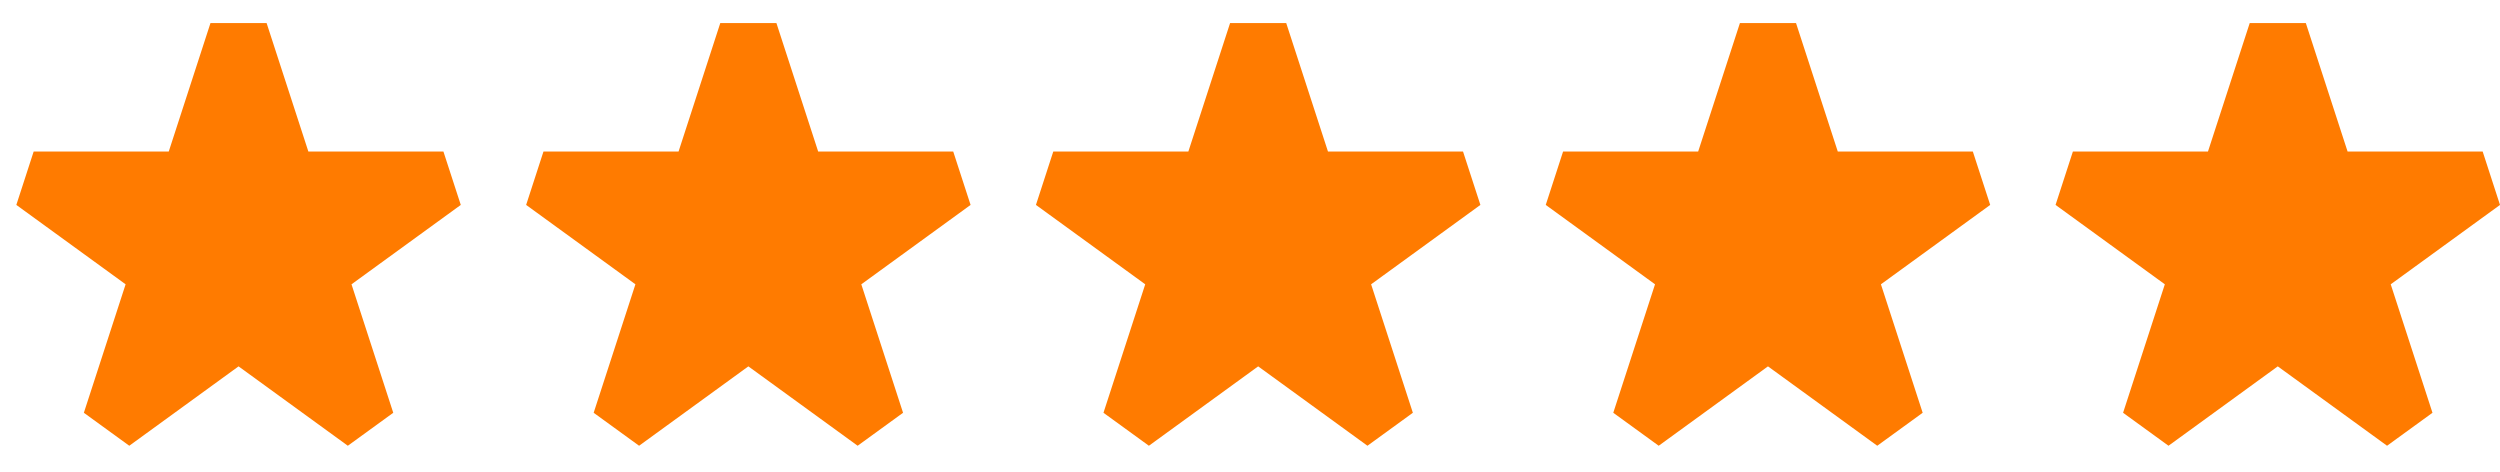 <?xml version="1.0" encoding="utf-8"?>
<svg xmlns="http://www.w3.org/2000/svg" width="90" height="17" viewBox="0 0 90 17" fill="none">
<path d="M9.598 0.831H7.577L6.075 5.455L1.212 5.455L0.588 7.377L4.522 10.235L3.019 14.86L4.654 16.047L8.588 13.189L12.522 16.047L14.157 14.86L12.654 10.235L16.588 7.377L15.963 5.455H11.101L9.598 0.831Z" fill="#FF7B00"/>
<path d="M27.951 0.831H25.93L24.428 5.455L19.565 5.455L18.941 7.377L22.875 10.235L21.372 14.86L23.007 16.047L26.941 13.189L30.875 16.047L32.51 14.86L31.007 10.235L34.941 7.377L34.316 5.455H29.454L27.951 0.831Z" fill="#FF7B00"/>
<path d="M46.304 0.831H44.283L42.781 5.455L37.918 5.455L37.294 7.377L41.228 10.235L39.725 14.86L41.36 16.047L45.294 13.189L49.228 16.047L50.863 14.86L49.36 10.235L53.294 7.377L52.669 5.455H47.807L46.304 0.831Z" fill="#FF7B00"/>
<path d="M64.657 0.831H62.637L61.134 5.455L56.271 5.455L55.647 7.377L59.581 10.235L58.078 14.86L59.713 16.047L63.647 13.189L67.581 16.047L69.216 14.86L67.713 10.235L71.647 7.377L71.022 5.455H66.16L64.657 0.831Z" fill="#FF7B00"/>
<path d="M83.01 0.831H80.99L79.487 5.455L74.624 5.455L74 7.377L77.934 10.235L76.431 14.86L78.066 16.047L82 13.189L85.934 16.047L87.569 14.86L86.066 10.235L90 7.377L89.376 5.455H84.513L83.01 0.831Z" fill="#FF7B00"/>
</svg>
